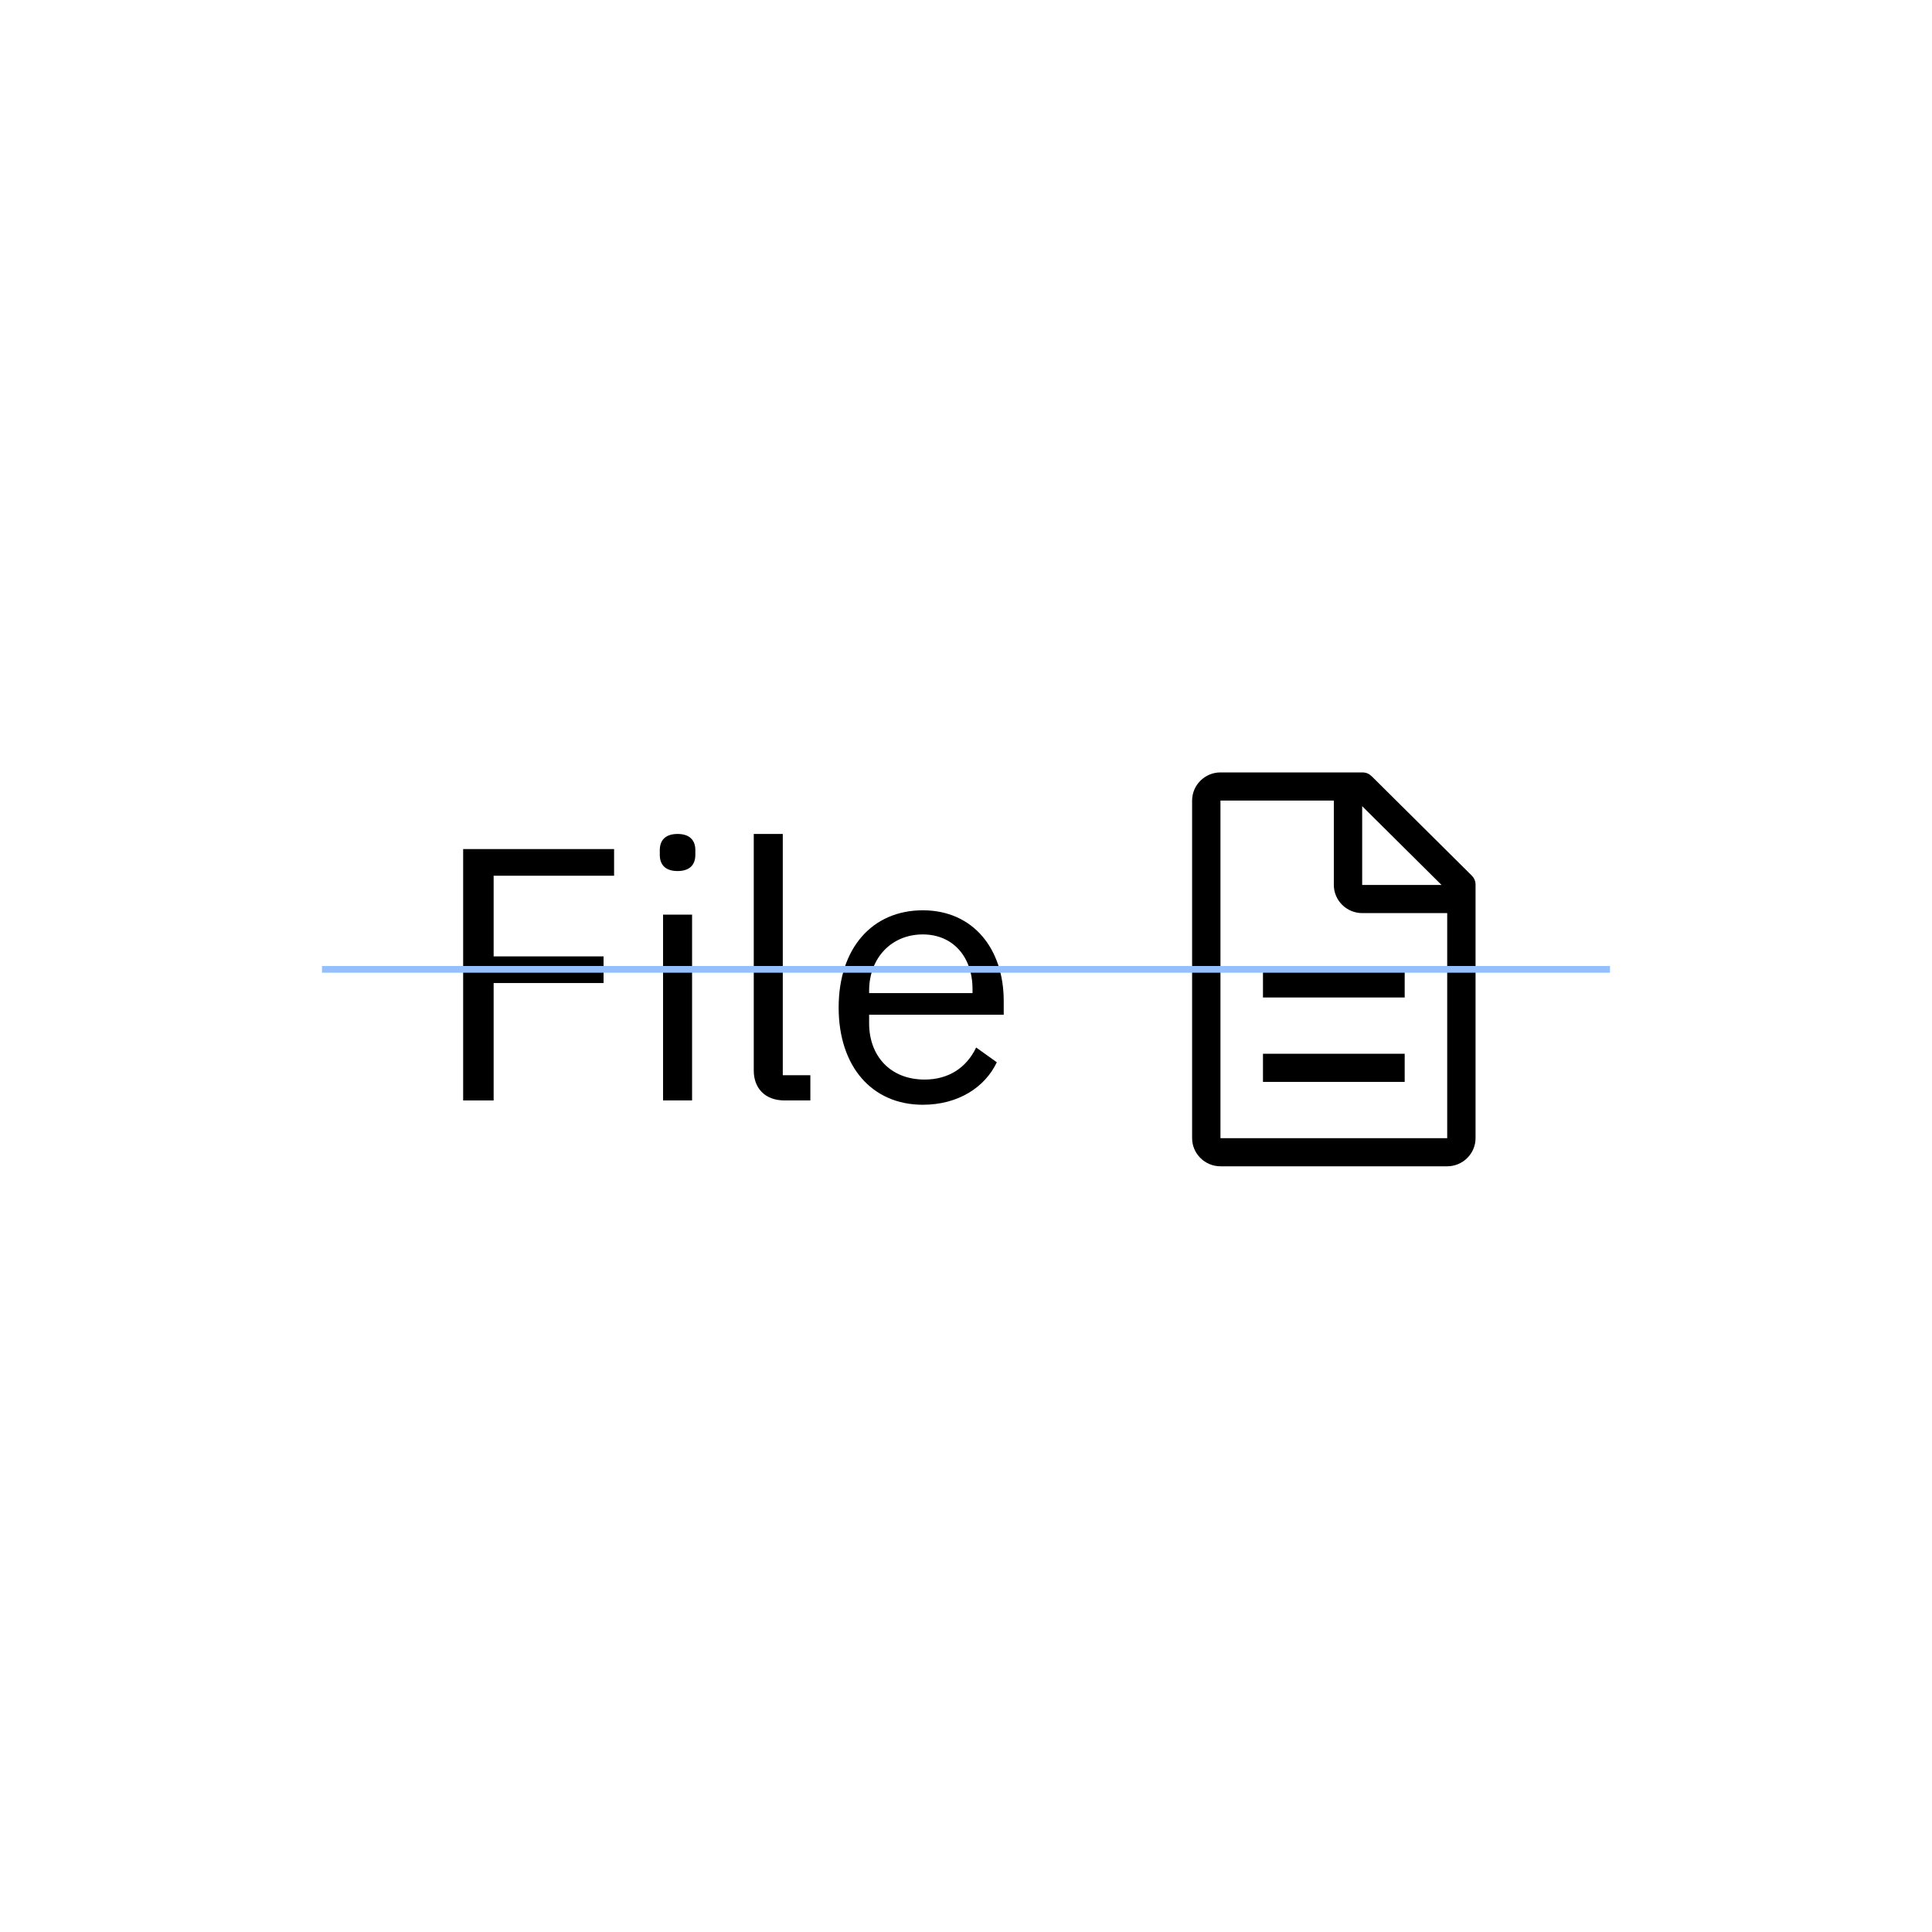 <?xml version="1.0" encoding="UTF-8"?>
<svg width="352px" height="352px" viewBox="0 0 352 352" version="1.1" xmlns="http://www.w3.org/2000/svg" xmlns:xlink="http://www.w3.org/1999/xlink">
    <!-- Generator: Sketch 52.4 (67378) - http://www.bohemiancoding.com/sketch -->
    <title>iconography-usage-sizing-5</title>
    <desc>Created with Sketch.</desc>
    <g id="sizing-5" stroke="none" stroke-width="1" fill="none" fill-rule="evenodd">
        <g id="Sizing-alignment-do">
            <rect id="Rectangle-3" x="0" y="0" width="352" height="352"></rect>
            <g id="Page-1" transform="translate(58.667, 140.556)">
                <polygon id="Fill-1" fill="#000000" points="25.718 59.938 25.718 14.141 53.216 14.141 53.216 18.997 31.271 18.997 31.271 33.694 51.299 33.694 51.299 38.549 31.271 38.549 31.271 59.938"></polygon>
                <g id="Group-9" transform="translate(61.44, 0)" fill="#000000">
                    <path d="M0.698,59.938 L5.986,59.938 L5.986,26.083 L0.698,26.083 L0.698,59.938 Z M0.103,15.191 L0.103,14.338 C0.103,12.567 1.095,11.386 3.342,11.386 C5.59,11.386 6.581,12.567 6.581,14.338 L6.581,15.191 C6.581,16.963 5.59,18.144 3.342,18.144 C1.095,18.144 0.103,16.963 0.103,15.191 Z" id="Fill-2"></path>
                    <path d="M22.842,59.938 C19.207,59.938 17.224,57.642 17.224,54.492 L17.224,11.386 L22.512,11.386 L22.512,55.345 L27.535,55.345 L27.535,59.938 L22.842,59.938 Z" id="Fill-4"></path>
                    <path d="M38.243,39.927 L38.243,40.386 L57.081,40.386 L57.081,39.664 C57.081,33.694 53.446,29.691 48.025,29.691 C42.275,29.691 38.243,34.022 38.243,39.927 M32.69,43.01 C32.69,32.25 38.771,25.295 48.025,25.295 C57.147,25.295 62.766,32.25 62.766,41.829 L62.766,44.323 L38.243,44.323 L38.243,45.897 C38.243,51.737 42.01,56.133 48.356,56.133 C52.652,56.133 55.957,54.033 57.742,50.293 L61.51,52.983 C59.329,57.576 54.437,60.725 48.025,60.725 C38.771,60.725 32.69,53.77 32.69,43.01" id="Fill-5"></path>
                    <path d="M143.566,66.811 L102.254,66.811 L102.254,5.3 L122.91,5.3 L122.91,20.678 C122.91,23.497 125.234,25.804 128.074,25.804 L143.566,25.804 L143.566,66.811 Z M128.074,6.325 L142.533,20.678 L128.074,20.678 L128.074,6.325 Z M147.956,18.884 L129.881,0.943 C129.365,0.431 128.848,0.174 128.074,0.174 L102.254,0.174 C99.413,0.174 97.089,2.481 97.089,5.3 L97.089,66.811 C97.089,69.63 99.413,71.937 102.254,71.937 L143.566,71.937 C146.406,71.937 148.73,69.63 148.73,66.811 L148.73,20.678 C148.73,19.909 148.472,19.396 147.956,18.884 Z" id="Fill-6"></path>
                    <polygon id="Fill-7" points="110 56.559 135.82 56.559 135.82 51.433 110 51.433"></polygon>
                    <polygon id="Fill-8" points="110 41.181 135.82 41.181 135.82 36.056 110 36.056"></polygon>
                </g>
                <g id="Group-28" transform="translate(0, 34.833)" stroke="#95C0FF" stroke-width="1.222">
                    <path d="M117.333,-116.111 L117.333,118.556" id="Path-3" transform="translate(117.333, 1.222) rotate(90) translate(-117.333, -1.222) "></path>
                </g>
            </g>
        </g>
    </g>
</svg>